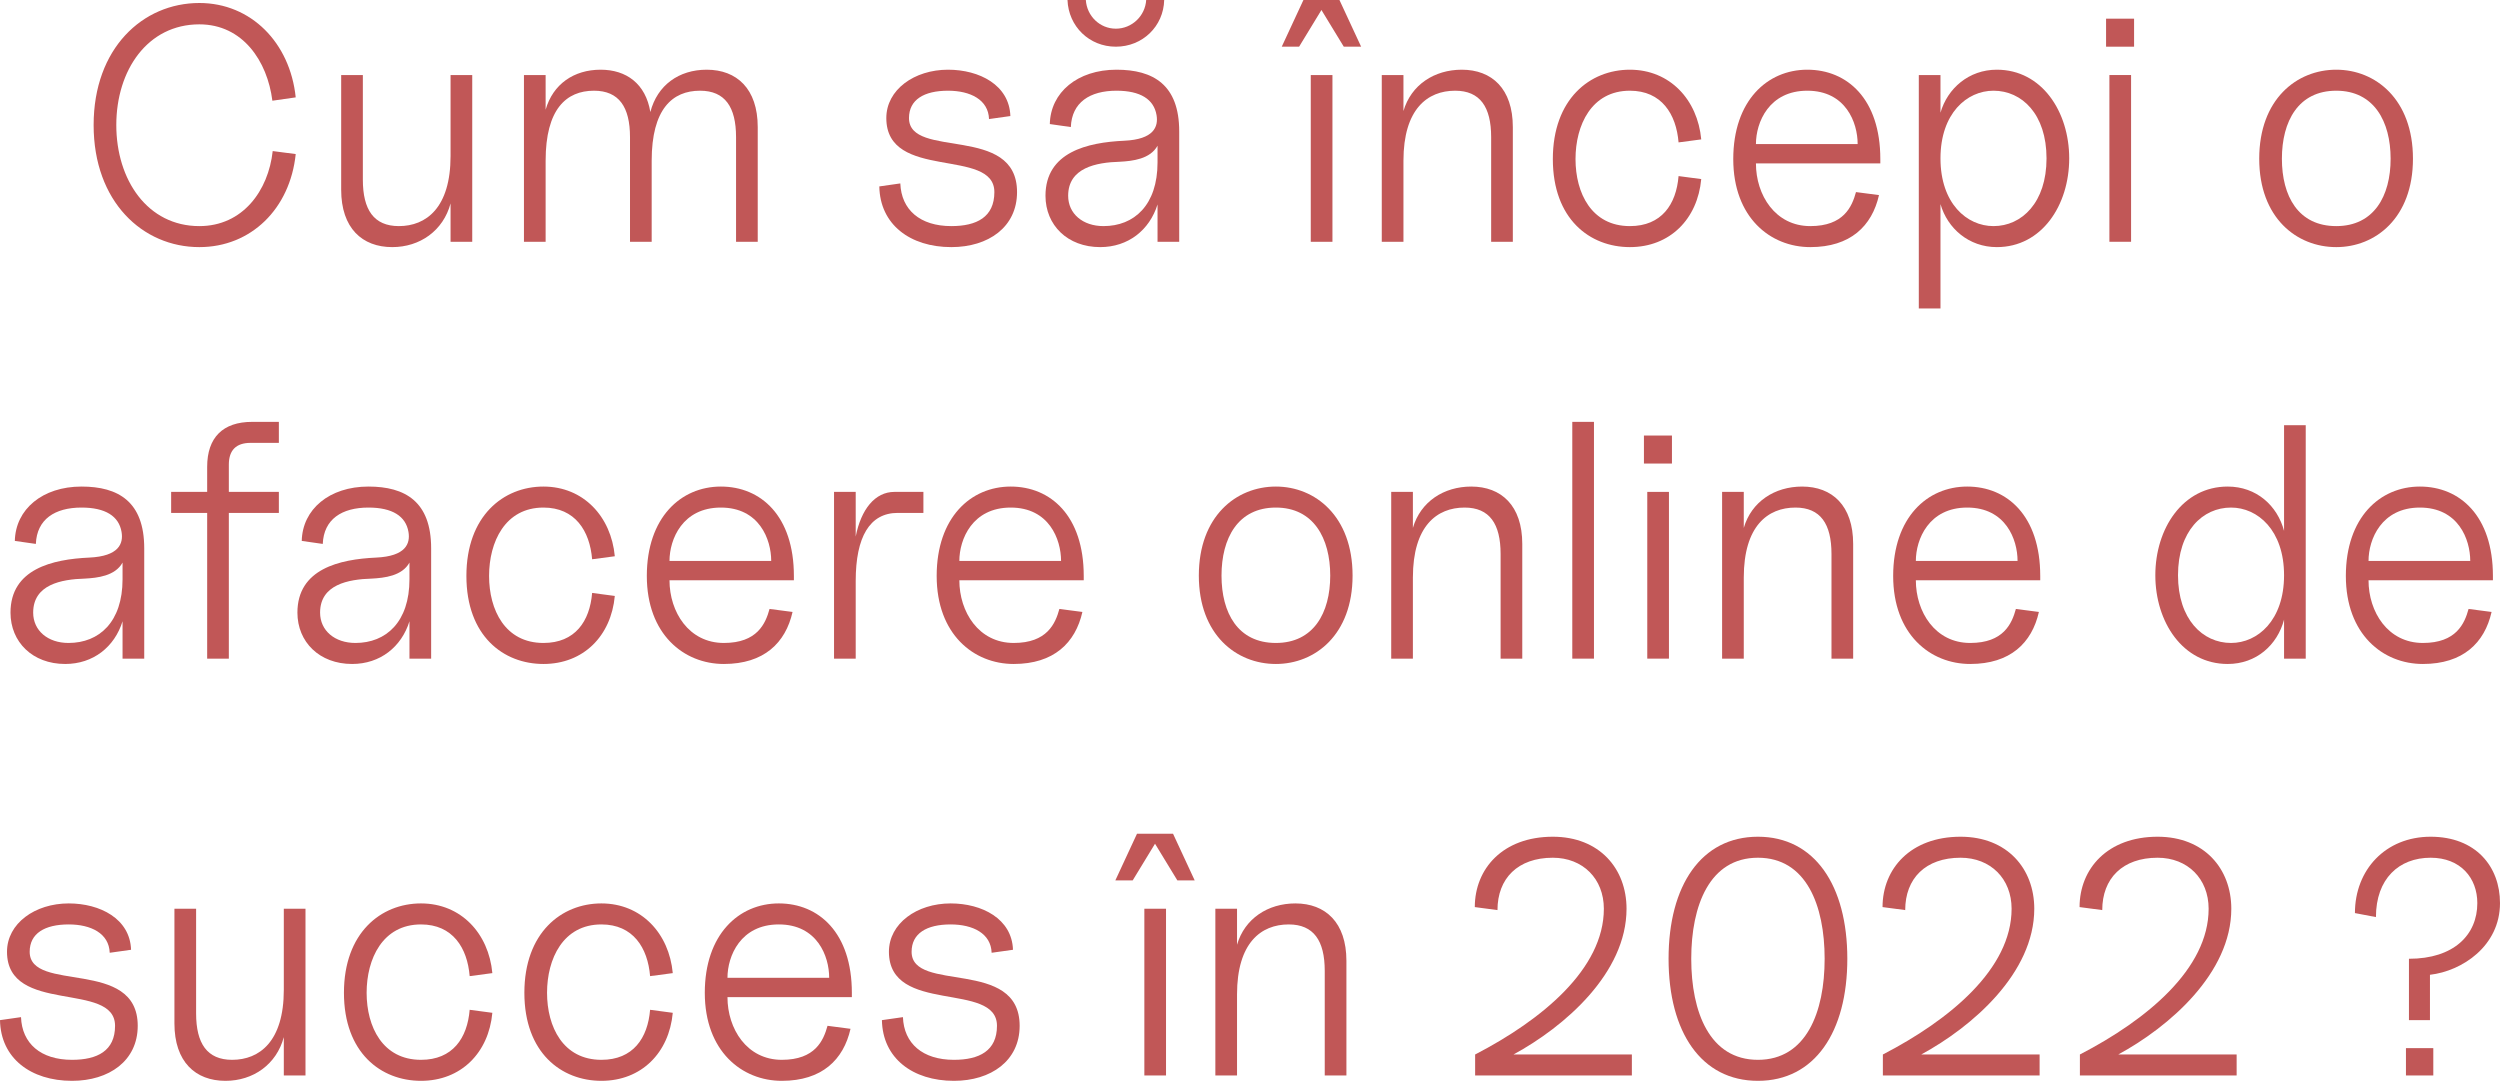 <?xml version="1.0" encoding="UTF-8"?> <svg xmlns="http://www.w3.org/2000/svg" width="600" height="260" viewBox="0 0 600 260" fill="none"> <path d="M47.842 59.307C60.247 59.307 69.612 50.103 70.972 36.977L65.45 36.257C64.409 45.781 58.246 54.265 47.842 54.265C35.436 54.265 27.912 43.22 27.912 30.014C27.912 16.808 35.436 5.843 47.842 5.843C58.246 5.843 64.169 14.647 65.37 24.171L70.972 23.371C69.612 10.245 60.247 0.72 47.842 0.72C34.235 0.72 22.47 11.605 22.47 30.014C22.47 48.422 34.235 59.307 47.842 59.307Z" fill="#C15757"></path> <path d="M94.127 59.307C100.77 59.307 106.373 55.386 108.134 48.823V58.027H113.336V18.008H108.134V37.457C108.134 49.863 102.291 54.265 95.728 54.265C89.725 54.265 87.084 50.343 87.084 43.14V18.008H81.882V45.541C81.882 54.745 86.924 59.307 94.127 59.307Z" fill="#C15757"></path> <path d="M125.749 58.027H130.951V38.578C130.951 26.172 135.913 21.77 142.557 21.77C148.559 21.77 151.201 25.692 151.201 32.895V58.027H156.403V38.578C156.403 26.172 161.365 21.77 168.008 21.77C174.011 21.77 176.652 25.692 176.652 32.895V58.027H181.855V30.494C181.855 21.29 176.812 16.728 169.609 16.728C162.966 16.728 157.764 20.409 156.083 26.892C154.962 20.089 150.32 16.728 144.157 16.728C137.754 16.728 132.712 20.169 130.951 26.332V18.008H125.749V58.027Z" fill="#C15757"></path> <path d="M228.323 59.307C237.207 59.307 244.09 54.505 244.09 46.101C244.09 29.694 218.158 38.338 218.158 28.333C218.158 23.931 221.76 21.77 227.523 21.77C232.885 21.77 237.207 23.931 237.367 28.573L242.49 27.853C242.249 20.409 235.046 16.728 227.523 16.728C219.439 16.728 212.716 21.53 212.716 28.333C212.716 43.54 238.648 35.296 238.648 46.101C238.648 52.104 234.406 54.265 228.323 54.265C220.8 54.265 216.318 50.343 216.077 44.02L211.035 44.741C211.195 53.865 218.398 59.307 228.323 59.307Z" fill="#C15757"></path> <path d="M264.042 59.307C270.765 59.307 275.888 55.225 277.808 49.063V58.027H283.011V31.535C283.011 20.329 276.768 16.728 267.964 16.728C258.6 16.728 252.117 22.17 251.956 29.774L256.999 30.494C257.239 24.571 261.561 21.77 267.964 21.77C273.727 21.77 276.928 23.851 277.568 27.613C278.049 30.414 276.928 33.456 269.805 33.776C261.001 34.176 250.916 36.497 250.916 46.982C250.916 54.025 256.198 59.307 264.042 59.307ZM256.198 0C256.439 6.323 261.401 11.205 267.804 11.205C274.207 11.205 279.249 6.323 279.409 0H275.087C274.847 3.842 271.646 6.883 267.804 6.883C263.962 6.883 260.841 3.842 260.6 0H256.198ZM256.358 46.982C256.358 40.259 263.082 38.978 268.764 38.818C271.806 38.658 276.048 38.178 277.808 34.976V38.978C277.808 49.223 272.206 54.265 264.842 54.265C259.88 54.265 256.358 51.304 256.358 46.982Z" fill="#C15757"></path> <path d="M314.584 58.027H319.787V18.008H314.584V58.027ZM307.621 11.205H311.783L317.145 2.401L322.508 11.205H326.67L321.467 0H312.823L307.621 11.205Z" fill="#C15757"></path> <path d="M357.877 32.895V58.027H363.08V30.494C363.08 21.29 358.037 16.728 350.834 16.728C344.271 16.728 338.668 20.329 336.828 26.652V18.008H331.625V58.027H336.828V38.578C336.828 26.172 342.59 21.77 349.233 21.77C355.236 21.77 357.877 25.692 357.877 32.895Z" fill="#C15757"></path> <path d="M391.17 59.307C400.775 59.307 407.418 52.584 408.298 42.98L402.856 42.26C402.295 49.063 398.774 54.265 391.17 54.265C381.966 54.265 378.124 46.341 378.124 38.178C378.124 30.014 381.966 21.77 391.17 21.77C398.774 21.77 402.295 27.373 402.856 34.176L408.298 33.456C407.418 23.931 400.775 16.728 391.17 16.728C381.566 16.728 372.682 23.771 372.682 38.178C372.682 52.584 381.566 59.307 391.17 59.307Z" fill="#C15757"></path> <path d="M434.471 59.307C444.076 59.307 449.278 54.265 450.959 46.822L445.437 46.101C444.476 49.623 442.475 54.265 434.471 54.265C426.068 54.265 421.425 46.822 421.425 39.218H451.279V38.178C451.279 23.771 443.356 16.728 433.751 16.728C424.147 16.728 415.983 24.171 415.983 38.178C415.983 52.184 424.867 59.307 434.471 59.307ZM421.425 34.576C421.425 29.374 424.547 21.77 433.751 21.77C442.955 21.77 445.837 29.374 445.837 34.576H421.425Z" fill="#C15757"></path> <path d="M479.242 59.307C490.047 59.307 496.61 49.223 496.61 38.018C496.61 26.812 490.047 16.728 479.242 16.728C472.518 16.728 467.396 21.21 465.715 27.052V18.008H460.513V74.034H465.715V48.983C467.396 54.825 472.518 59.307 479.242 59.307ZM465.715 38.018C465.715 27.213 472.038 21.77 478.441 21.77C485.244 21.77 491.167 27.373 491.167 38.018C491.167 48.583 485.244 54.265 478.441 54.265C472.038 54.265 465.715 48.823 465.715 38.018Z" fill="#C15757"></path> <path d="M506.256 58.027H511.458V18.008H506.256V58.027ZM505.456 11.205H512.179V4.482H505.456V11.205Z" fill="#C15757"></path> <path d="M560.702 59.307C570.146 59.307 579.11 52.264 579.11 38.098C579.11 23.851 570.146 16.728 560.702 16.728C551.177 16.728 542.213 23.851 542.213 38.098C542.213 52.264 551.177 59.307 560.702 59.307ZM547.656 38.098C547.656 29.134 551.577 21.77 560.702 21.77C569.746 21.77 573.748 29.134 573.748 38.098C573.748 47.062 569.746 54.265 560.702 54.265C551.577 54.265 547.656 47.062 547.656 38.098Z" fill="#C15757"></path> <path d="M15.646 159.354C22.369 159.354 27.491 155.272 29.412 149.109V158.073H34.615V131.581C34.615 120.376 28.372 116.774 19.568 116.774C10.204 116.774 3.72 122.216 3.56 129.82L8.603 130.54C8.843 124.618 13.165 121.816 19.568 121.816C25.331 121.816 28.532 123.897 29.172 127.659C29.652 130.46 28.532 133.502 21.409 133.822C12.605 134.222 2.52 136.543 2.52 147.028C2.52 154.071 7.802 159.354 15.646 159.354ZM7.962 147.028C7.962 140.305 14.685 139.024 20.368 138.864C23.41 138.704 27.651 138.224 29.412 135.022V139.024C29.412 149.269 23.81 154.311 16.446 154.311C11.484 154.311 7.962 151.35 7.962 147.028Z" fill="#C15757"></path> <path d="M49.719 112.052V118.055H41.075V123.097H49.719V158.073H54.922V123.097H66.927V118.055H54.922V111.492C54.922 108.05 56.682 106.289 60.124 106.289H66.927V101.247H60.524C53.481 101.247 49.719 105.009 49.719 112.052Z" fill="#C15757"></path> <path d="M84.506 159.354C91.229 159.354 96.351 155.272 98.272 149.109V158.073H103.475V131.581C103.475 120.376 97.232 116.774 88.428 116.774C79.063 116.774 72.58 122.216 72.42 129.82L77.463 130.54C77.703 124.618 82.025 121.816 88.428 121.816C94.19 121.816 97.392 123.897 98.032 127.659C98.512 130.46 97.392 133.502 90.269 133.822C81.465 134.222 71.38 136.543 71.38 147.028C71.38 154.071 76.662 159.354 84.506 159.354ZM76.822 147.028C76.822 140.305 83.546 139.024 89.228 138.864C92.269 138.704 96.511 138.224 98.272 135.022V139.024C98.272 149.269 92.67 154.311 85.306 154.311C80.344 154.311 76.822 151.35 76.822 147.028Z" fill="#C15757"></path> <path d="M130.425 159.354C140.029 159.354 146.672 152.631 147.553 143.026L142.11 142.306C141.55 149.109 138.028 154.311 130.425 154.311C121.22 154.311 117.379 146.388 117.379 138.224C117.379 130.06 121.22 121.816 130.425 121.816C138.028 121.816 141.55 127.419 142.11 134.222L147.553 133.502C146.672 123.977 140.029 116.774 130.425 116.774C120.82 116.774 111.936 123.817 111.936 138.224C111.936 152.631 120.82 159.354 130.425 159.354Z" fill="#C15757"></path> <path d="M173.726 159.354C183.33 159.354 188.533 154.311 190.214 146.868L184.691 146.148C183.731 149.669 181.73 154.311 173.726 154.311C165.322 154.311 160.68 146.868 160.68 139.264H190.534V138.224C190.534 123.817 182.61 116.774 173.006 116.774C163.401 116.774 155.237 124.217 155.237 138.224C155.237 152.23 164.121 159.354 173.726 159.354ZM160.68 134.622C160.68 129.42 163.801 121.816 173.006 121.816C182.21 121.816 185.091 129.42 185.091 134.622H160.68Z" fill="#C15757"></path> <path d="M200.168 158.073H205.37V139.424C205.37 128.86 208.731 123.097 215.455 123.097H221.617V118.055H214.654C210.012 118.055 206.651 122.216 205.37 128.78V118.055H200.168V158.073Z" fill="#C15757"></path> <path d="M243.289 159.354C252.894 159.354 258.096 154.311 259.777 146.868L254.254 146.148C253.294 149.669 251.293 154.311 243.289 154.311C234.885 154.311 230.243 146.868 230.243 139.264H260.097V138.224C260.097 123.817 252.173 116.774 242.569 116.774C232.965 116.774 224.801 124.217 224.801 138.224C224.801 152.23 233.685 159.354 243.289 159.354ZM230.243 134.622C230.243 129.42 233.365 121.816 242.569 121.816C251.773 121.816 254.655 129.42 254.655 134.622H230.243Z" fill="#C15757"></path> <path d="M306.209 159.354C315.653 159.354 324.618 152.31 324.618 138.144C324.618 123.897 315.653 116.774 306.209 116.774C296.685 116.774 287.72 123.897 287.72 138.144C287.72 152.31 296.685 159.354 306.209 159.354ZM293.163 138.144C293.163 129.18 297.085 121.816 306.209 121.816C315.253 121.816 319.255 129.18 319.255 138.144C319.255 147.108 315.253 154.311 306.209 154.311C297.085 154.311 293.163 147.108 293.163 138.144Z" fill="#C15757"></path> <path d="M360.144 132.941V158.073H365.346V130.54C365.346 121.336 360.304 116.774 353.101 116.774C346.538 116.774 340.935 120.376 339.094 126.699V118.055H333.892V158.073H339.094V138.624C339.094 126.218 344.857 121.816 351.5 121.816C357.503 121.816 360.144 125.738 360.144 132.941Z" fill="#C15757"></path> <path d="M377.349 158.073H382.552V101.247H377.349V158.073Z" fill="#C15757"></path> <path d="M395.345 158.073H400.548V118.055H395.345V158.073ZM394.545 111.251H401.268V104.528H394.545V111.251Z" fill="#C15757"></path> <path d="M439.556 132.941V158.073H444.758V130.54C444.758 121.336 439.716 116.774 432.512 116.774C425.949 116.774 420.347 120.376 418.506 126.699V118.055H413.304V158.073H418.506V138.624C418.506 126.218 424.269 121.816 430.912 121.816C436.914 121.816 439.556 125.738 439.556 132.941Z" fill="#C15757"></path> <path d="M472.849 159.354C482.453 159.354 487.655 154.311 489.336 146.868L483.814 146.148C482.853 149.669 480.852 154.311 472.849 154.311C464.445 154.311 459.803 146.868 459.803 139.264H489.656V138.224C489.656 123.817 481.733 116.774 472.128 116.774C462.524 116.774 454.36 124.217 454.36 138.224C454.36 152.23 463.244 159.354 472.849 159.354ZM459.803 134.622C459.803 129.42 462.924 121.816 472.128 121.816C481.332 121.816 484.214 129.42 484.214 134.622H459.803Z" fill="#C15757"></path> <path d="M548.174 158.073H553.376V102.047H548.174V127.419C546.573 121.336 541.531 116.774 534.648 116.774C523.843 116.774 517.28 126.859 517.28 138.064C517.28 149.269 523.843 159.354 534.648 159.354C541.531 159.354 546.573 154.792 548.174 148.709V158.073ZM522.722 138.064C522.722 127.419 528.645 121.816 535.448 121.816C541.851 121.816 548.174 127.259 548.174 138.064C548.174 148.869 541.851 154.311 535.448 154.311C528.645 154.311 522.722 148.629 522.722 138.064Z" fill="#C15757"></path> <path d="M581.493 159.354C591.097 159.354 596.299 154.311 597.98 146.868L592.458 146.148C591.497 149.669 589.496 154.311 581.493 154.311C573.089 154.311 568.447 146.868 568.447 139.264H598.3V138.224C598.3 123.817 590.377 116.774 580.772 116.774C571.168 116.774 563.004 124.217 563.004 138.224C563.004 152.23 571.888 159.354 581.493 159.354ZM568.447 134.622C568.447 129.42 571.568 121.816 580.772 121.816C589.976 121.816 592.858 129.42 592.858 134.622H568.447Z" fill="#C15757"></path> <path d="M17.288 259.4C26.172 259.4 33.055 254.598 33.055 246.194C33.055 229.786 7.123 238.43 7.123 228.426C7.123 224.024 10.725 221.863 16.488 221.863C21.85 221.863 26.172 224.024 26.332 228.666L31.454 227.945C31.214 220.502 24.011 216.82 16.488 216.82C8.404 216.82 1.681 221.622 1.681 228.426C1.681 243.633 27.613 235.389 27.613 246.194C27.613 252.197 23.371 254.358 17.288 254.358C9.765 254.358 5.282 250.436 5.042 244.113L0 244.833C0.16 253.957 7.363 259.4 17.288 259.4Z" fill="#C15757"></path> <path d="M54.109 259.4C60.752 259.4 66.354 255.478 68.115 248.915V258.119H73.318V218.101H68.115V237.55C68.115 249.956 62.273 254.358 55.709 254.358C49.707 254.358 47.066 250.436 47.066 243.232V218.101H41.863V245.634C41.863 254.838 46.905 259.4 54.109 259.4Z" fill="#C15757"></path> <path d="M101.036 259.4C110.641 259.4 117.284 252.677 118.164 243.072L112.721 242.352C112.161 249.155 108.64 254.358 101.036 254.358C91.832 254.358 87.99 246.434 87.99 238.27C87.99 230.106 91.832 221.863 101.036 221.863C108.64 221.863 112.161 227.465 112.721 234.268L118.164 233.548C117.284 224.024 110.641 216.82 101.036 216.82C91.432 216.82 82.547 223.863 82.547 238.27C82.547 252.677 91.432 259.4 101.036 259.4Z" fill="#C15757"></path> <path d="M144.337 259.4C153.942 259.4 160.585 252.677 161.465 243.072L156.023 242.352C155.462 249.155 151.941 254.358 144.337 254.358C135.133 254.358 131.291 246.434 131.291 238.27C131.291 230.106 135.133 221.863 144.337 221.863C151.941 221.863 155.462 227.465 156.023 234.268L161.465 233.548C160.585 224.024 153.942 216.82 144.337 216.82C134.733 216.82 125.849 223.863 125.849 238.27C125.849 252.677 134.733 259.4 144.337 259.4Z" fill="#C15757"></path> <path d="M187.639 259.4C197.243 259.4 202.445 254.358 204.126 246.914L198.604 246.194C197.643 249.715 195.642 254.358 187.639 254.358C179.235 254.358 174.593 246.914 174.593 239.311H204.446V238.27C204.446 223.863 196.523 216.82 186.918 216.82C177.314 216.82 169.15 224.264 169.15 238.27C169.15 252.277 178.034 259.4 187.639 259.4ZM174.593 234.668C174.593 229.466 177.714 221.863 186.918 221.863C196.123 221.863 199.004 229.466 199.004 234.668H174.593Z" fill="#C15757"></path> <path d="M228.948 259.4C237.832 259.4 244.716 254.598 244.716 246.194C244.716 229.786 218.784 238.43 218.784 228.426C218.784 224.024 222.385 221.863 228.148 221.863C233.51 221.863 237.832 224.024 237.993 228.666L243.115 227.945C242.875 220.502 235.671 216.82 228.148 216.82C220.064 216.82 213.341 221.622 213.341 228.426C213.341 243.633 239.273 235.389 239.273 246.194C239.273 252.197 235.031 254.358 228.948 254.358C221.425 254.358 216.943 250.436 216.703 244.113L211.66 244.833C211.82 253.957 219.024 259.4 228.948 259.4Z" fill="#C15757"></path> <path d="M274.644 258.119H279.846V218.101H274.644V258.119ZM267.681 211.298H271.843L277.205 202.494L282.567 211.298H286.729L281.527 200.092H272.883L267.681 211.298Z" fill="#C15757"></path> <path d="M317.937 232.988V258.119H323.139V230.587C323.139 221.382 318.097 216.82 310.894 216.82C304.331 216.82 298.728 220.422 296.887 226.745V218.101H291.685V258.119H296.887V238.67C296.887 226.265 302.65 221.863 309.293 221.863C315.296 221.863 317.937 225.784 317.937 232.988Z" fill="#C15757"></path> <path d="M354.031 253.077V258.119H391.649V253.077H363.235C375.481 246.434 390.368 233.548 390.368 218.101C390.368 208.496 383.885 200.813 372.68 200.813C360.674 200.813 353.951 208.496 353.951 217.701L359.394 218.421C359.394 210.817 364.276 205.855 372.68 205.855C379.883 205.855 384.925 210.897 384.925 218.101C384.925 232.507 370.119 244.753 354.031 253.077Z" fill="#C15757"></path> <path d="M421.907 259.4C435.513 259.4 443.357 247.715 443.357 230.106C443.357 212.498 435.513 200.813 421.907 200.813C408.301 200.813 400.457 212.498 400.457 230.106C400.457 247.715 408.301 259.4 421.907 259.4ZM405.899 230.106C405.899 217.3 410.302 205.855 421.907 205.855C433.512 205.855 437.914 217.3 437.914 230.106C437.914 242.912 433.512 254.358 421.907 254.358C410.302 254.358 405.899 242.912 405.899 230.106Z" fill="#C15757"></path> <path d="M451.889 253.077V258.119H489.506V253.077H461.093C473.339 246.434 488.226 233.548 488.226 218.101C488.226 208.496 481.743 200.813 470.538 200.813C458.532 200.813 451.809 208.496 451.809 217.701L457.251 218.421C457.251 210.817 462.134 205.855 470.538 205.855C477.741 205.855 482.783 210.897 482.783 218.101C482.783 232.507 467.976 244.753 451.889 253.077Z" fill="#C15757"></path> <path d="M499.176 253.077V258.119H536.794V253.077H508.381C520.626 246.434 535.513 233.548 535.513 218.101C535.513 208.496 529.03 200.813 517.825 200.813C505.819 200.813 499.096 208.496 499.096 217.701L504.539 218.421C504.539 210.817 509.421 205.855 517.825 205.855C525.028 205.855 530.071 210.897 530.071 218.101C530.071 232.507 515.264 244.753 499.176 253.077Z" fill="#C15757"></path> <path d="M578.149 230.106V244.833H583.191V233.948C590.875 233.068 599.999 227.065 599.999 216.74C599.999 207.936 594.156 200.813 583.351 200.813C572.547 200.813 565.183 208.736 565.183 219.141L570.225 220.102C570.225 210.897 575.748 205.855 583.351 205.855C590.555 205.855 594.557 210.737 594.557 216.74C594.557 224.344 588.954 230.106 578.149 230.106ZM577.429 258.119H583.992V251.556H577.429V258.119Z" fill="#C15757"></path> </svg> 
